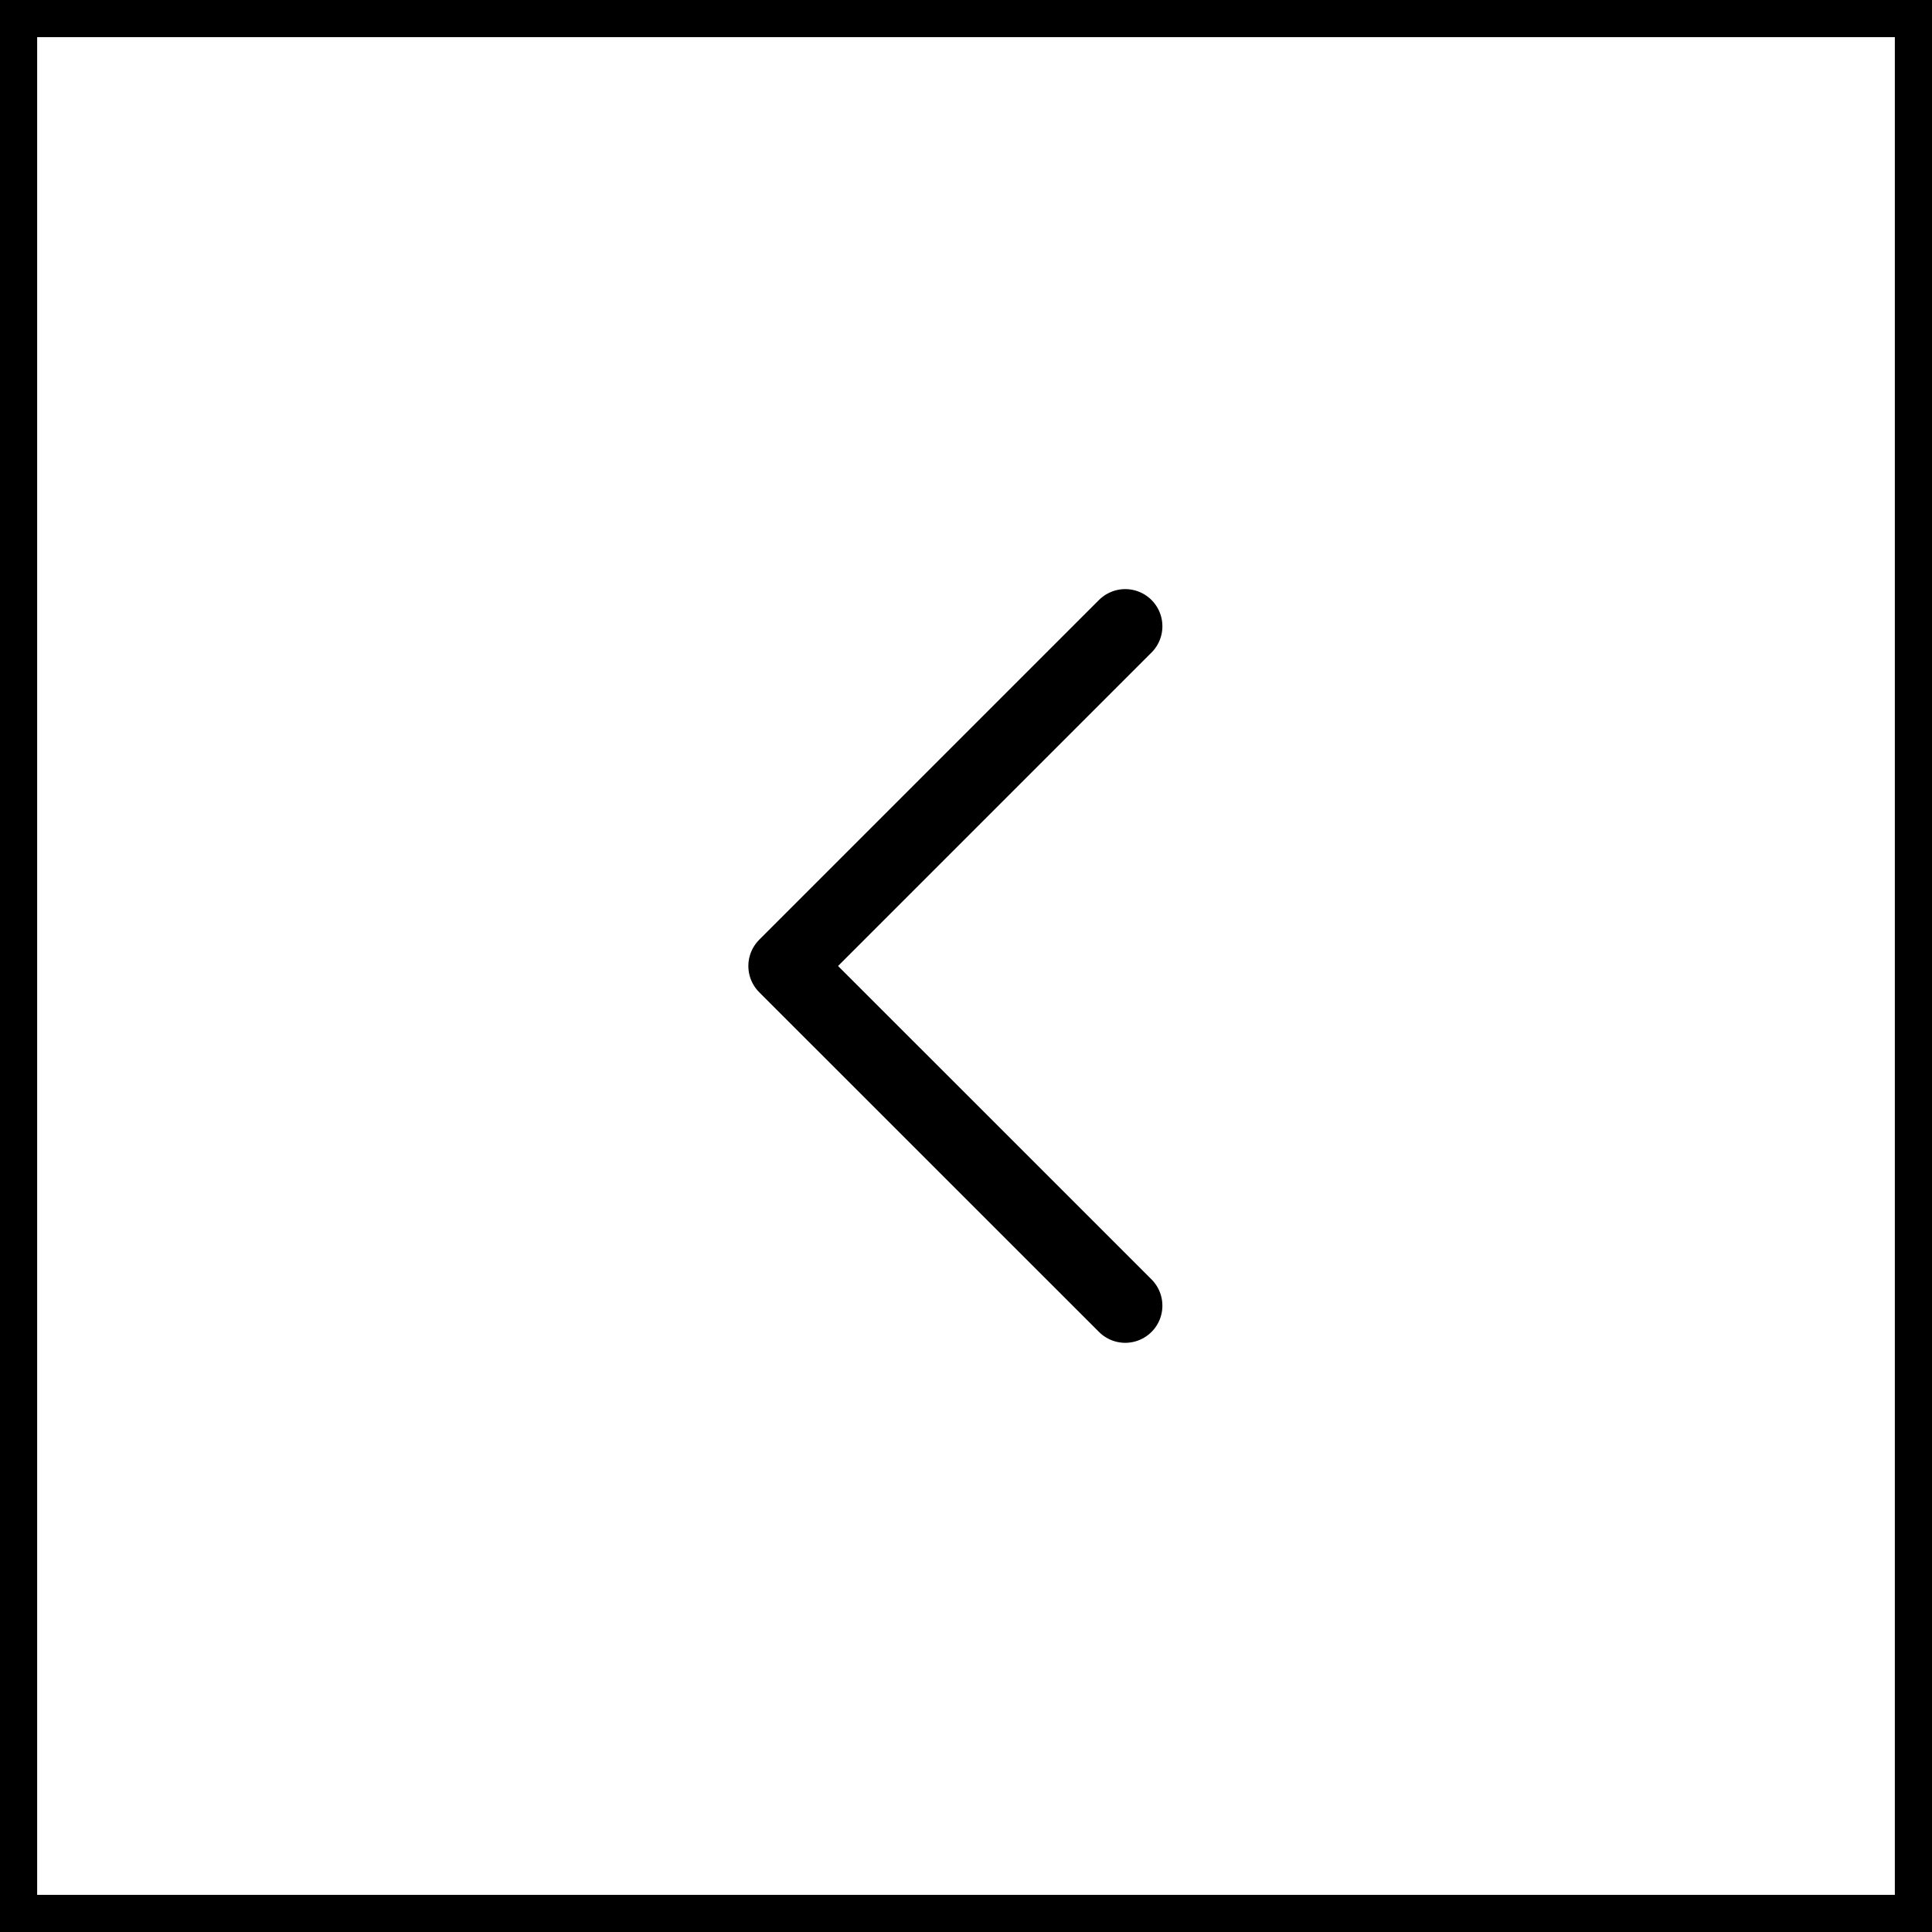 <svg width="26" height="26" viewBox="0 0 26 26" fill="none" xmlns="http://www.w3.org/2000/svg">
    <rect x="25.75" y="25.75" width="25.5" height="25.5" transform="rotate(-180 25.75 25.75)" stroke="black" stroke-width="0.5"/>
    <path d="M15.143 17.571L10.571 13L15.143 8.428" stroke="black" stroke-linecap="round" stroke-linejoin="round"/>
</svg>
